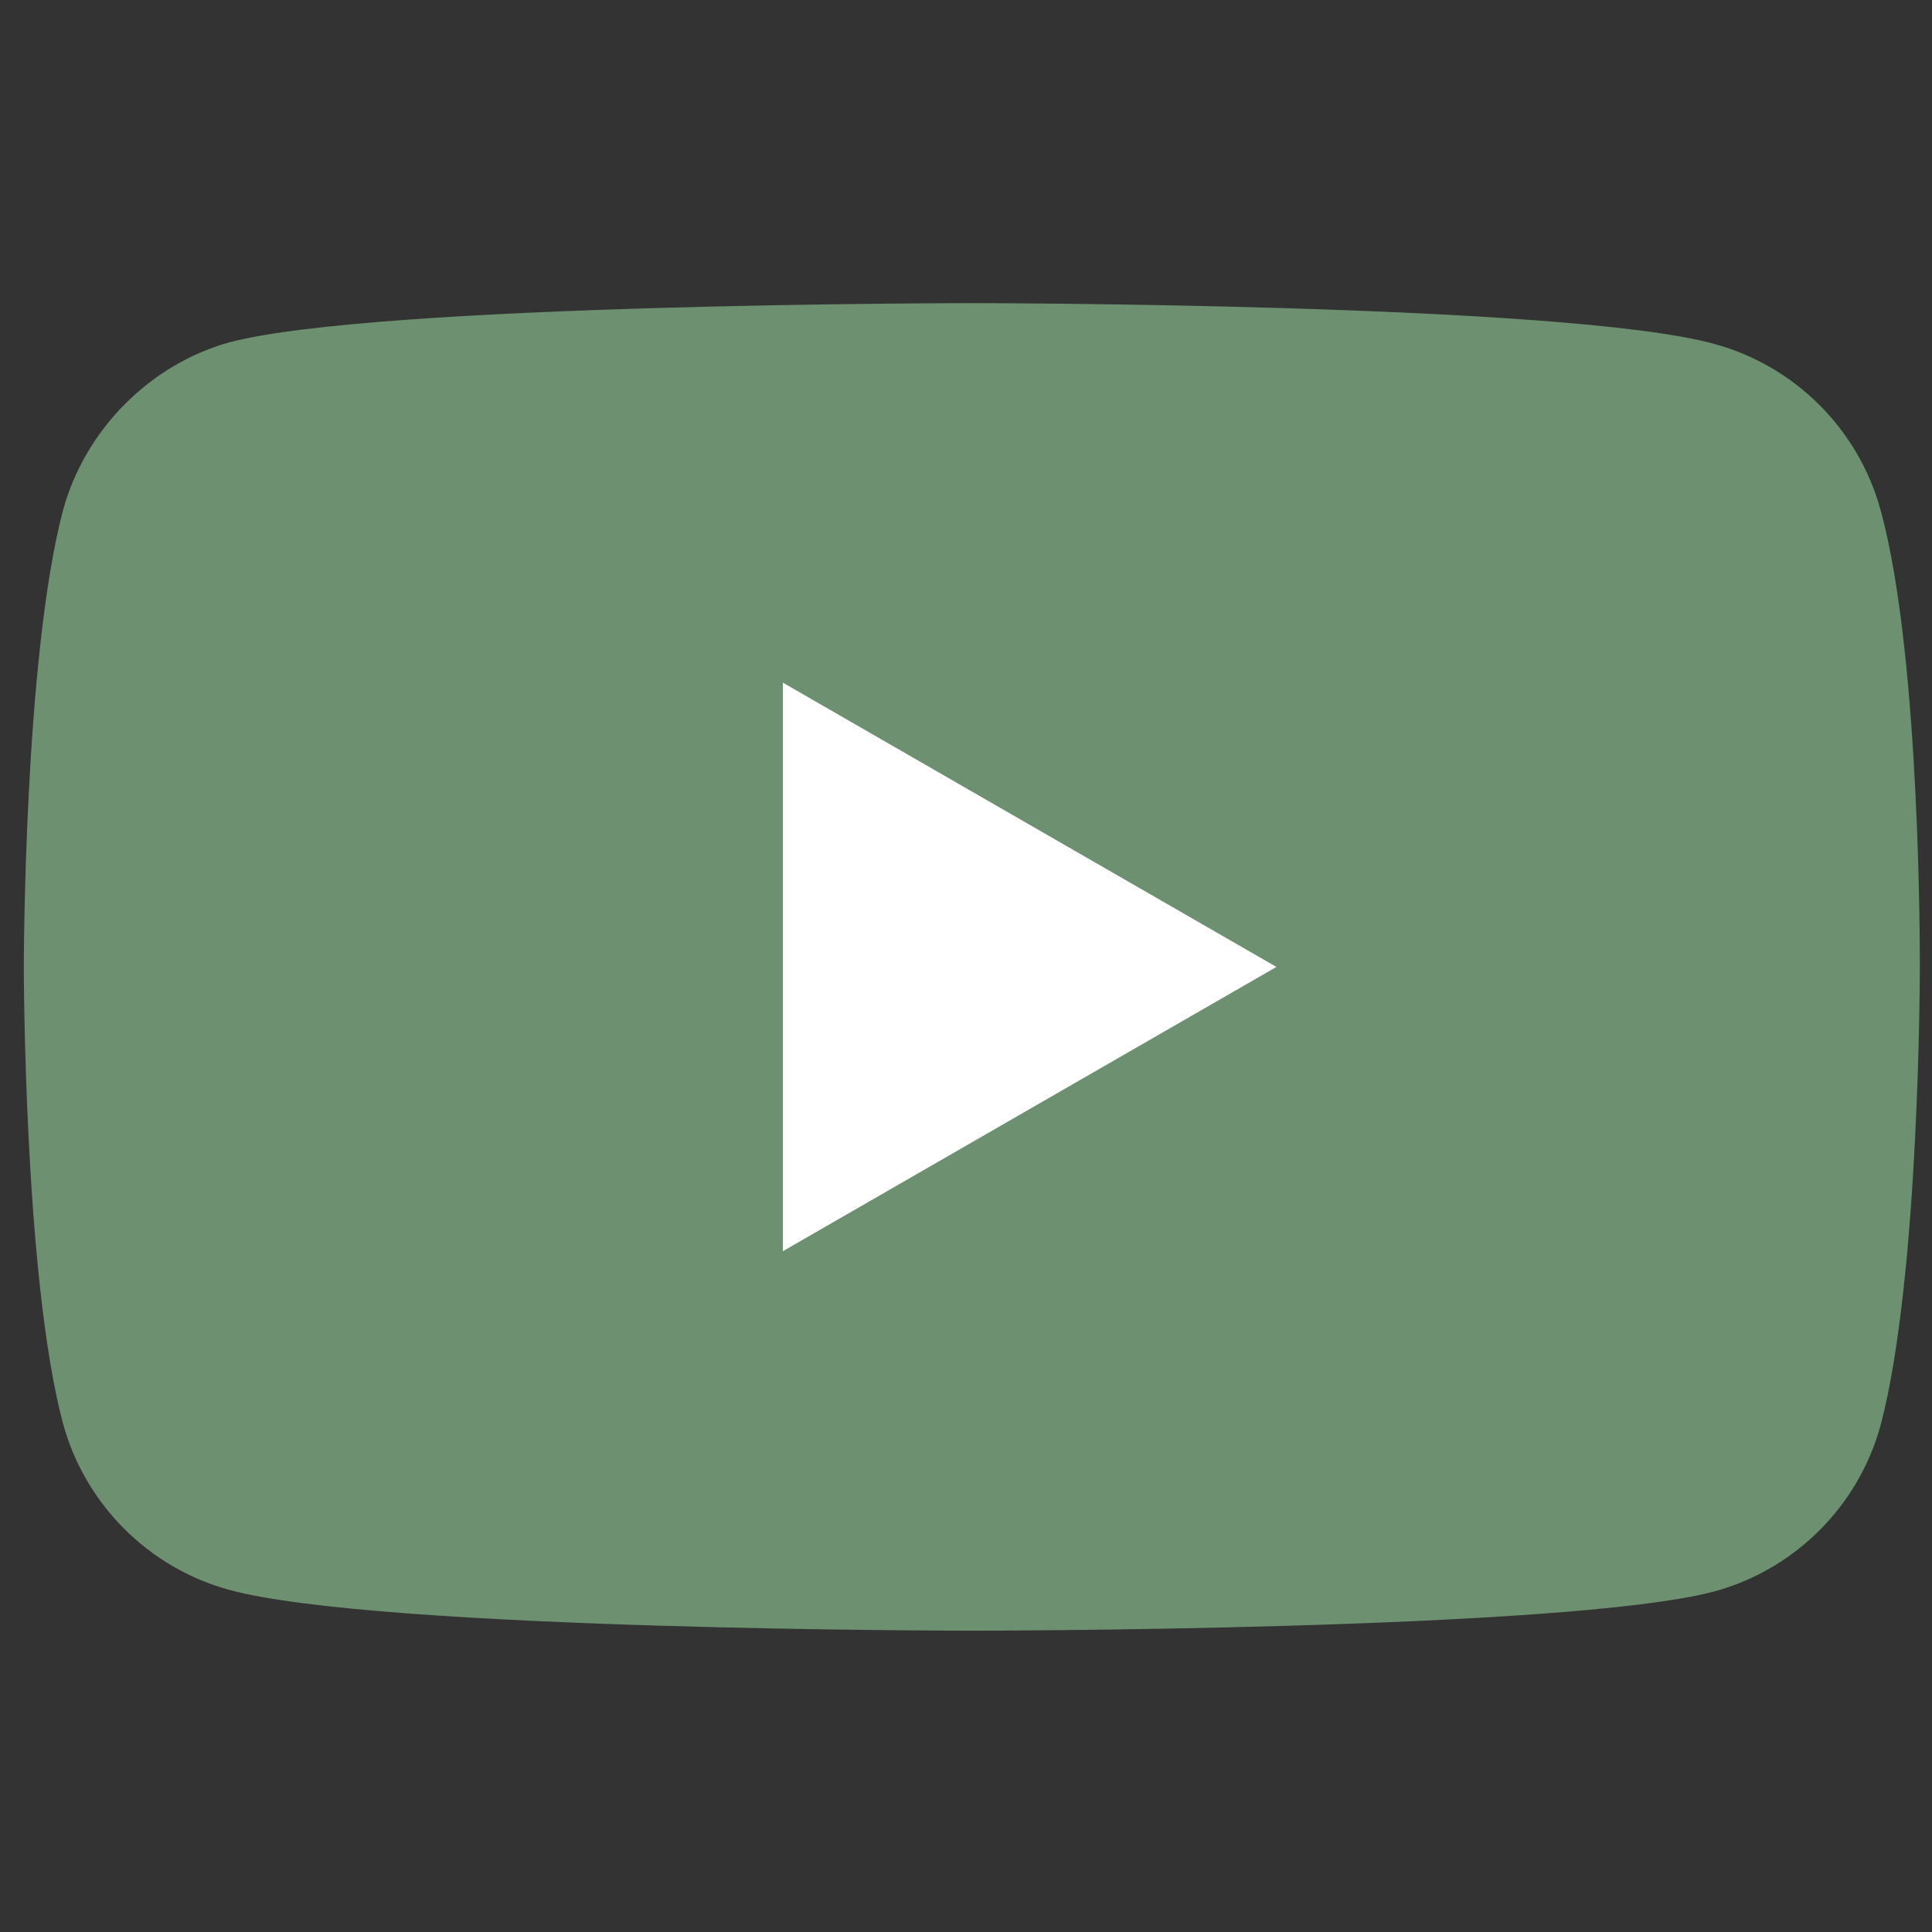 <?xml version="1.0" encoding="UTF-8"?> <svg xmlns="http://www.w3.org/2000/svg" width="54" height="54" viewBox="0 0 54 54" fill="none"><rect x="0" y="0" width="54" height="54" fill="#333333" stroke="none"/> <g clip-path="url(#clip0_1725_1653)"> <path d="M52.569 14.279C51.958 12.008 50.168 10.219 47.898 9.608C43.751 8.473 27.163 8.473 27.163 8.473C27.163 8.473 10.575 8.473 6.428 9.564C4.202 10.175 2.368 12.009 1.757 14.279C0.666 18.425 0.666 27.025 0.666 27.025C0.666 27.025 0.666 35.668 1.757 39.772C2.369 42.041 4.158 43.831 6.428 44.443C10.619 45.578 27.163 45.578 27.163 45.578C27.163 45.578 43.751 45.578 47.898 44.486C50.168 43.875 51.958 42.085 52.569 39.815C53.66 35.668 53.66 27.069 53.66 27.069C53.66 27.069 53.704 18.425 52.569 14.279Z" fill="#6D9070"></path> <path d="M21.882 34.971L35.676 27.026L21.882 19.081V34.971Z" fill="white"></path> </g> <defs> <clipPath id="clip0_1725_1653"> <rect width="52.995" height="52.995" fill="white" transform="translate(0.666 0.503)"></rect> </clipPath> </defs> </svg> 